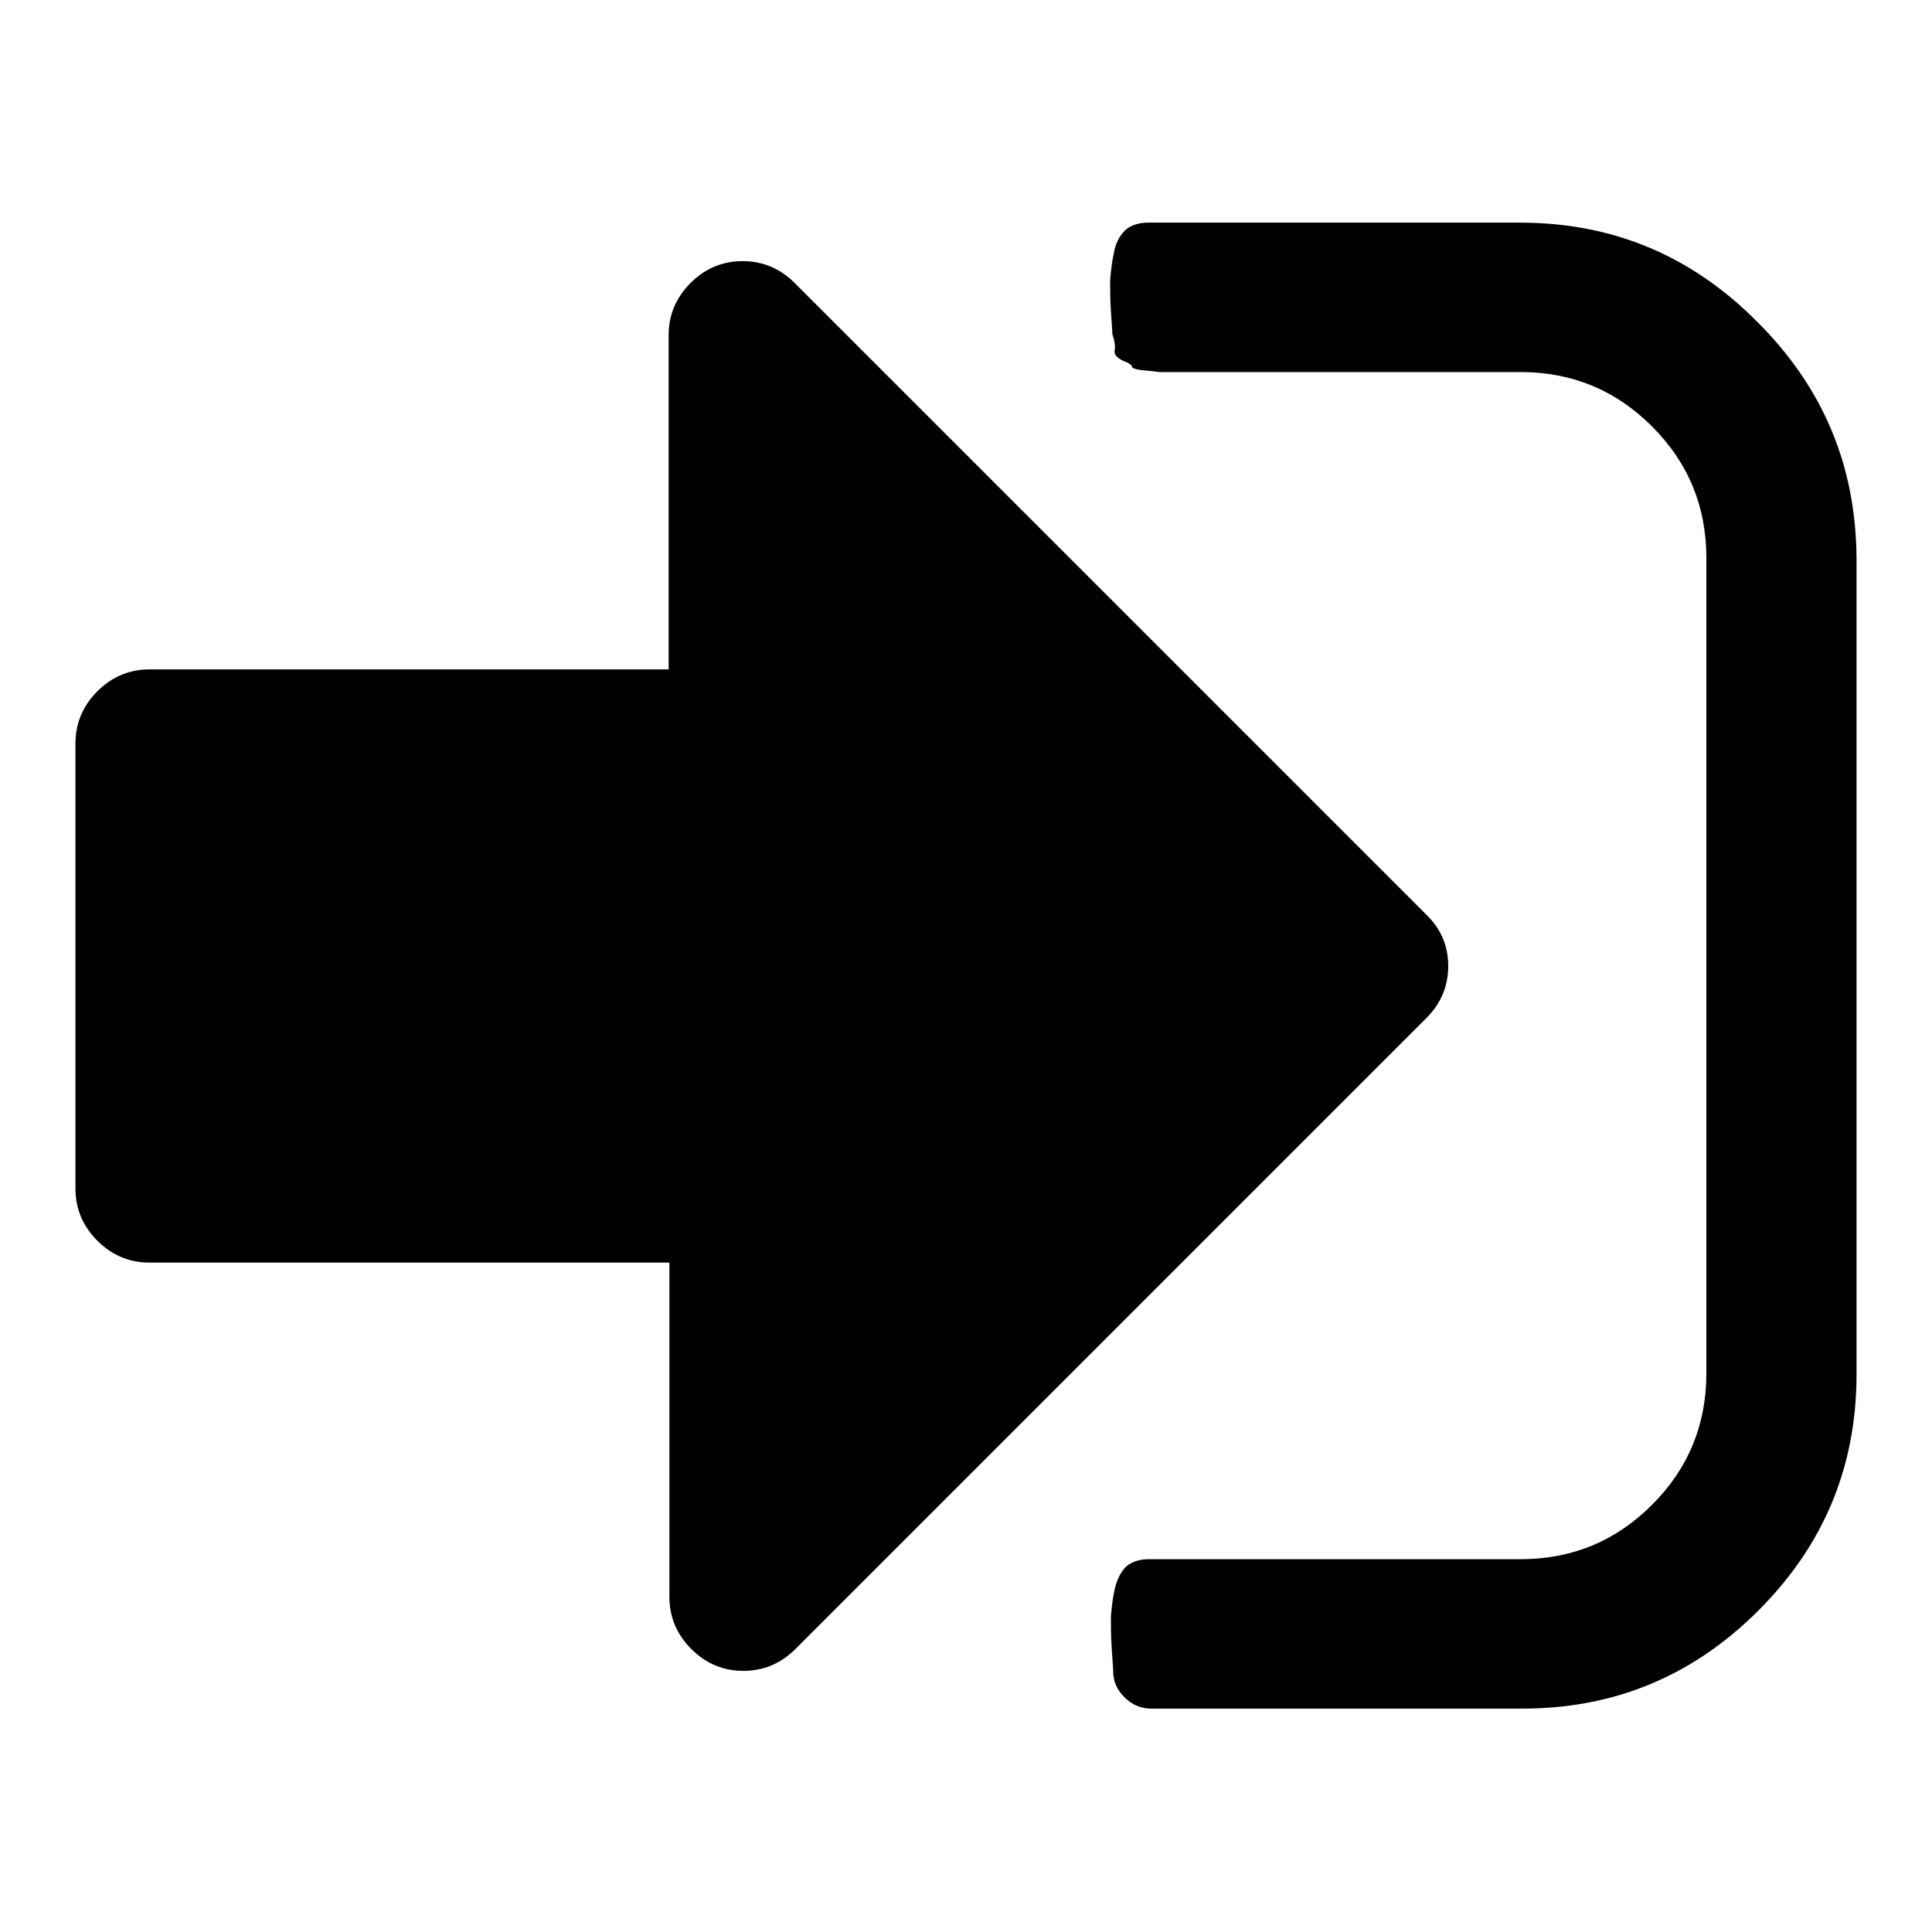<?xml version="1.0" encoding="utf-8"?>
<!-- Svg Vector Icons : http://www.onlinewebfonts.com/icon -->
<!DOCTYPE svg PUBLIC "-//W3C//DTD SVG 1.1//EN" "http://www.w3.org/Graphics/SVG/1.1/DTD/svg11.dtd">
<svg version="1.1" xmlns="http://www.w3.org/2000/svg" xmlns:xlink="http://www.w3.org/1999/xlink" x="0px" y="0px" viewBox="0 0 256 256" enable-background="new 0 0 256 256" xml:space="preserve">
<g> <path fill="#000000" d="M191.9,128c0,2.7-1,5-2.9,6.9l-83.6,83.6c-1.9,1.9-4.2,2.9-6.9,2.9s-5-1-6.9-2.9c-1.9-1.9-2.9-4.2-2.9-6.9 v-44.3H19.8c-2.7,0-5-1-6.9-2.9s-2.9-4.2-2.9-6.9v-59c0-2.7,1-5,2.9-6.9s4.2-2.9,6.9-2.9h68.8V44.4c0-2.7,1-5,2.9-6.9 s4.2-2.9,6.9-2.9s5,1,6.9,2.9l83.6,83.6C190.9,123,191.9,125.3,191.9,128z M246,73.9v108.2c0,12.2-4.3,22.6-13,31.3 c-8.7,8.7-19.1,13-31.3,13h-49.2c-1.3,0-2.5-0.5-3.5-1.5s-1.5-2.1-1.5-3.5c0-0.4-0.1-1.4-0.2-3.1c-0.1-1.6-0.1-3-0.1-4.1 c0.1-1.1,0.2-2.3,0.5-3.6c0.3-1.3,0.8-2.3,1.5-3c0.8-0.7,1.8-1,3.1-1h49.2c6.8,0,12.6-2.4,17.4-7.2c4.8-4.8,7.2-10.6,7.2-17.4V73.9 c0-6.8-2.4-12.6-7.2-17.4c-4.8-4.8-10.6-7.2-17.4-7.2h-47.9c0,0-0.6-0.1-1.8-0.2c-1.2-0.1-1.8-0.3-1.8-0.5c0-0.2-0.4-0.5-1.2-0.8 c-0.8-0.4-1.2-0.8-1.1-1.4c0.1-0.6,0-1.2-0.3-2.1c0-0.4-0.1-1.4-0.2-3.1c-0.1-1.6-0.1-3-0.1-4.1c0.1-1.1,0.2-2.3,0.5-3.6 c0.2-1.3,0.8-2.3,1.5-3c0.8-0.7,1.8-1,3.1-1h49.2c12.2,0,22.6,4.3,31.3,13C241.6,51.3,245.9,61.7,246,73.9L246,73.9z"/></g>
</svg>